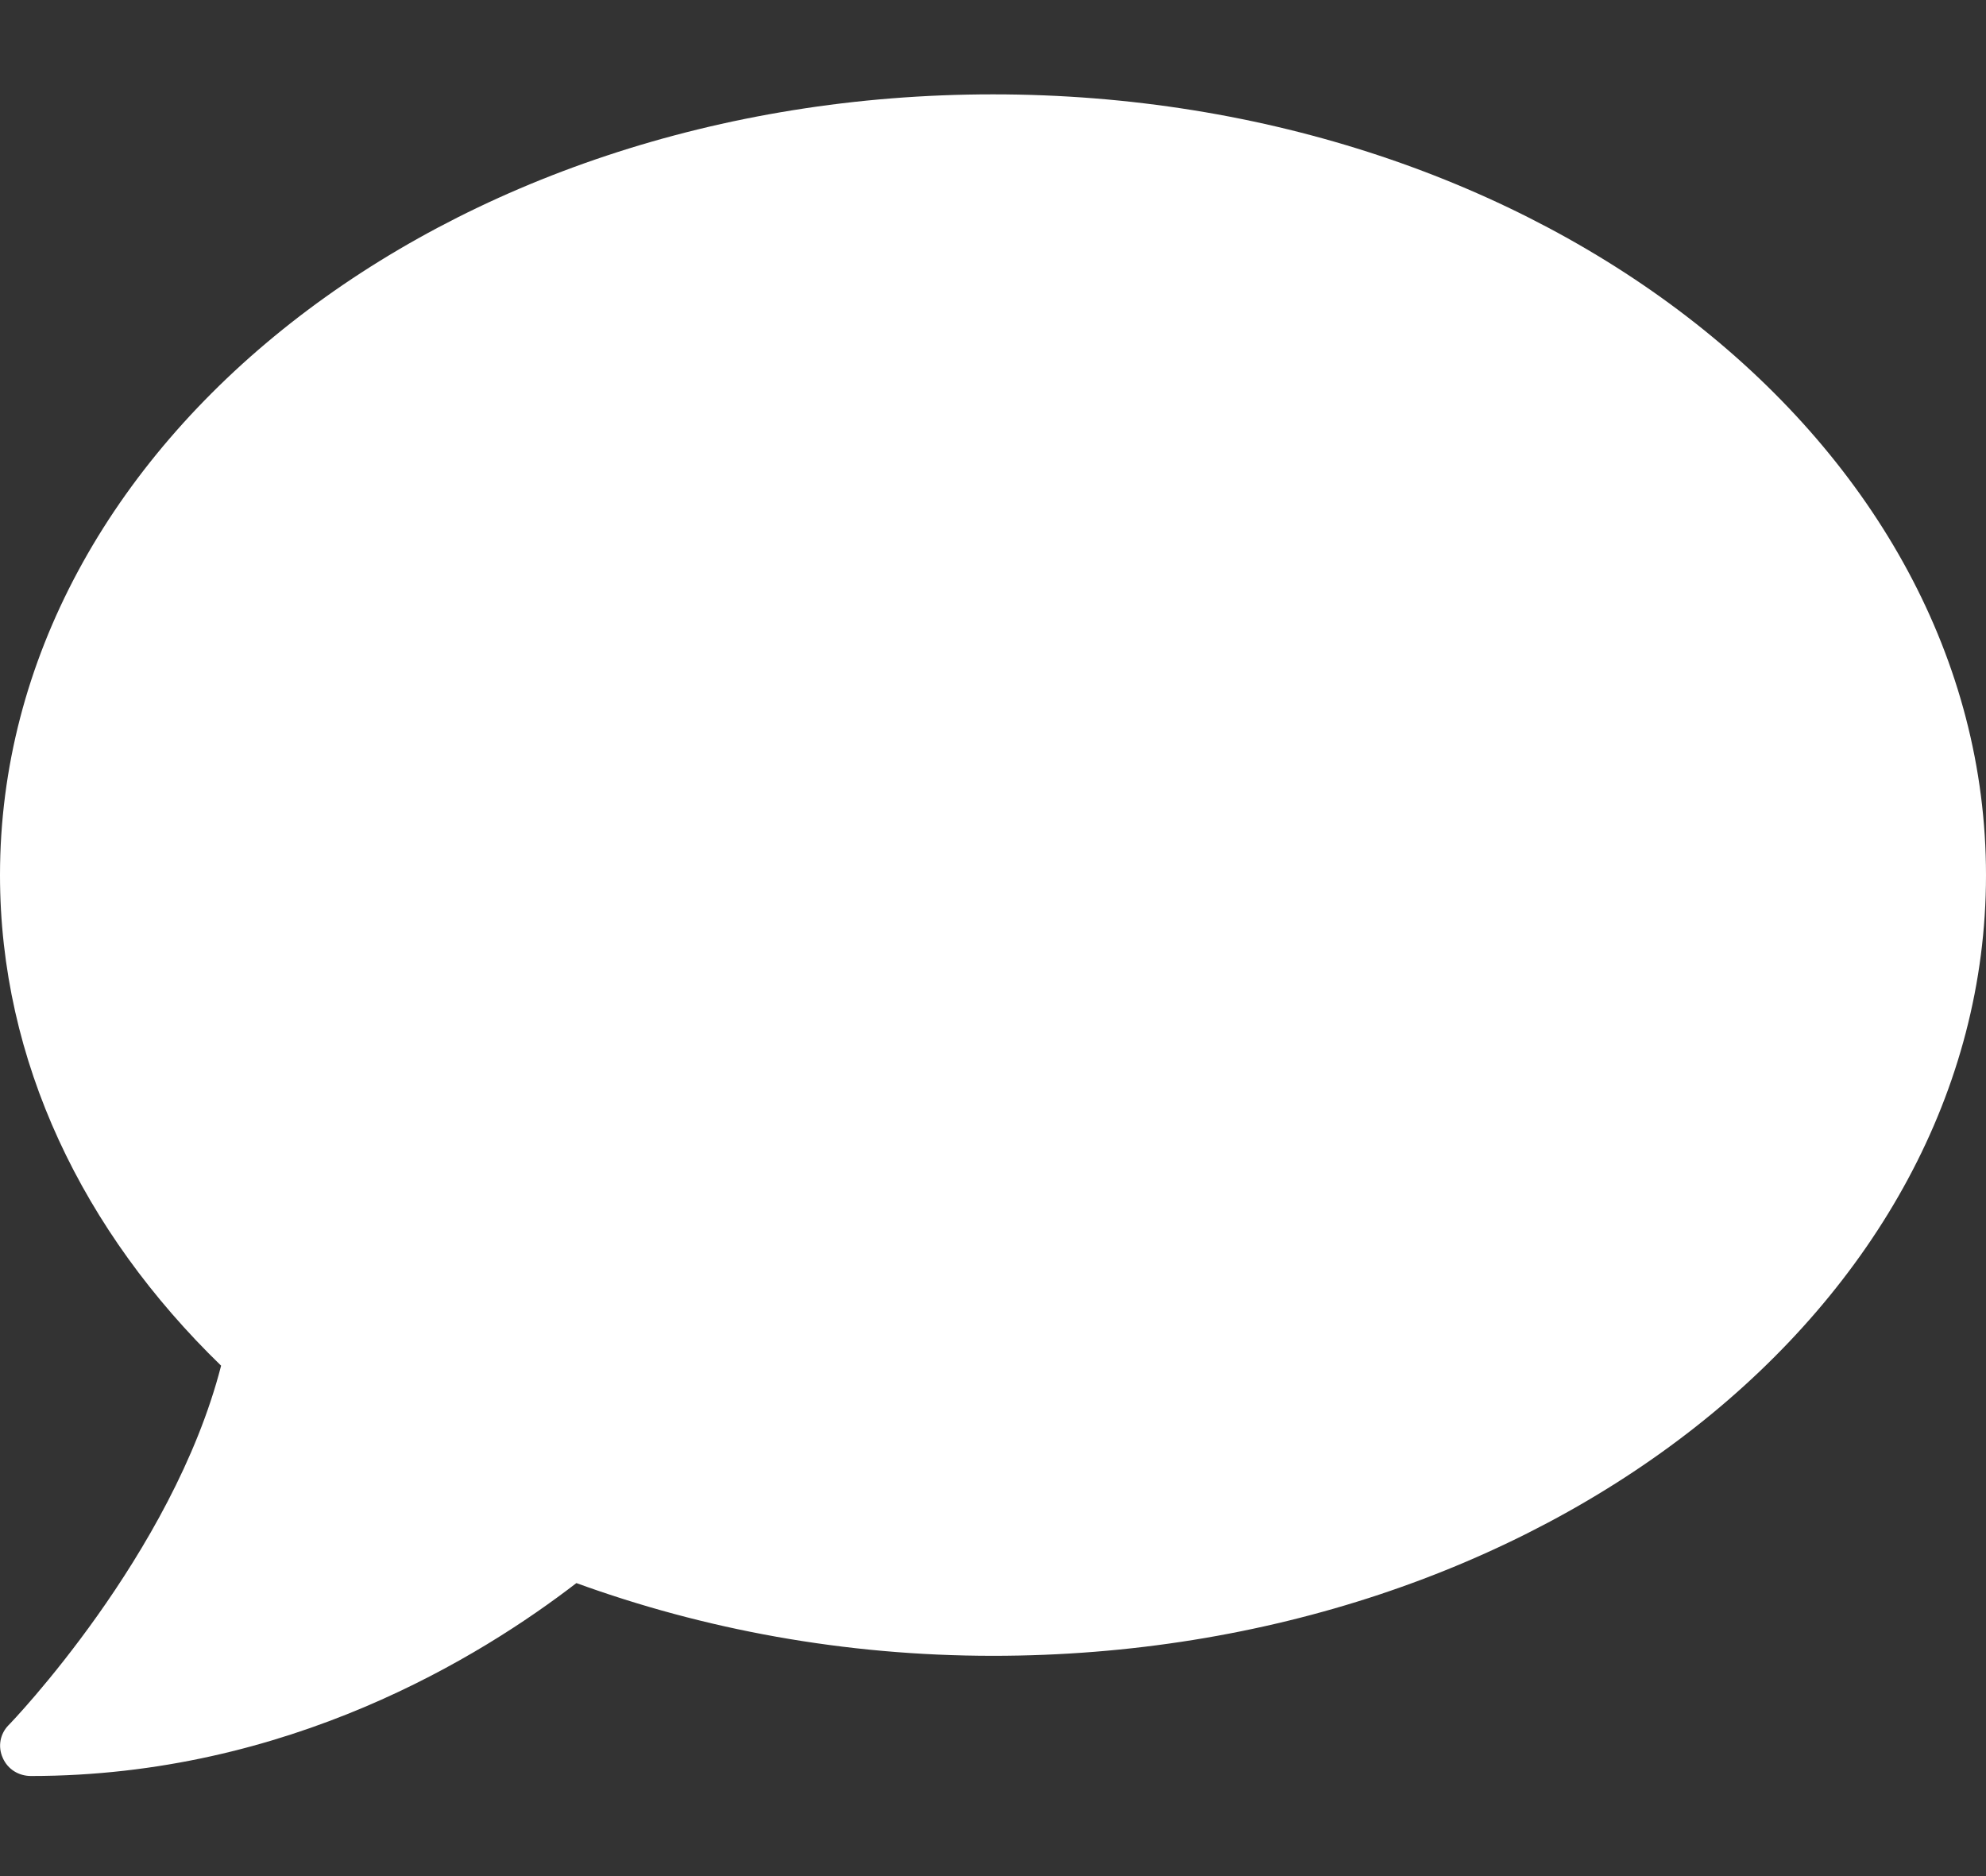 <?xml version="1.0" encoding="UTF-8" standalone="no"?><svg width='18' height='17' viewBox='0 0 18 17' fill='none' xmlns='http://www.w3.org/2000/svg'>
<rect x="0" y="0" width="18" height="17" fill="#333333" stroke="none"/>
<path d='M9 0.855C4.029 0.855 0 4.022 0 7.93C0 9.617 0.752 11.161 2.004 12.375C1.564 14.089 0.095 15.617 0.077 15.633C0 15.712 -0.021 15.827 0.025 15.929C0.07 16.032 0.169 16.093 0.281 16.093C2.612 16.093 4.359 15.011 5.224 14.345C6.374 14.763 7.65 15.004 9 15.004C13.971 15.004 18 11.838 18 7.93C18 4.022 13.971 0.855 9 0.855Z' fill='white'/>
</svg>
